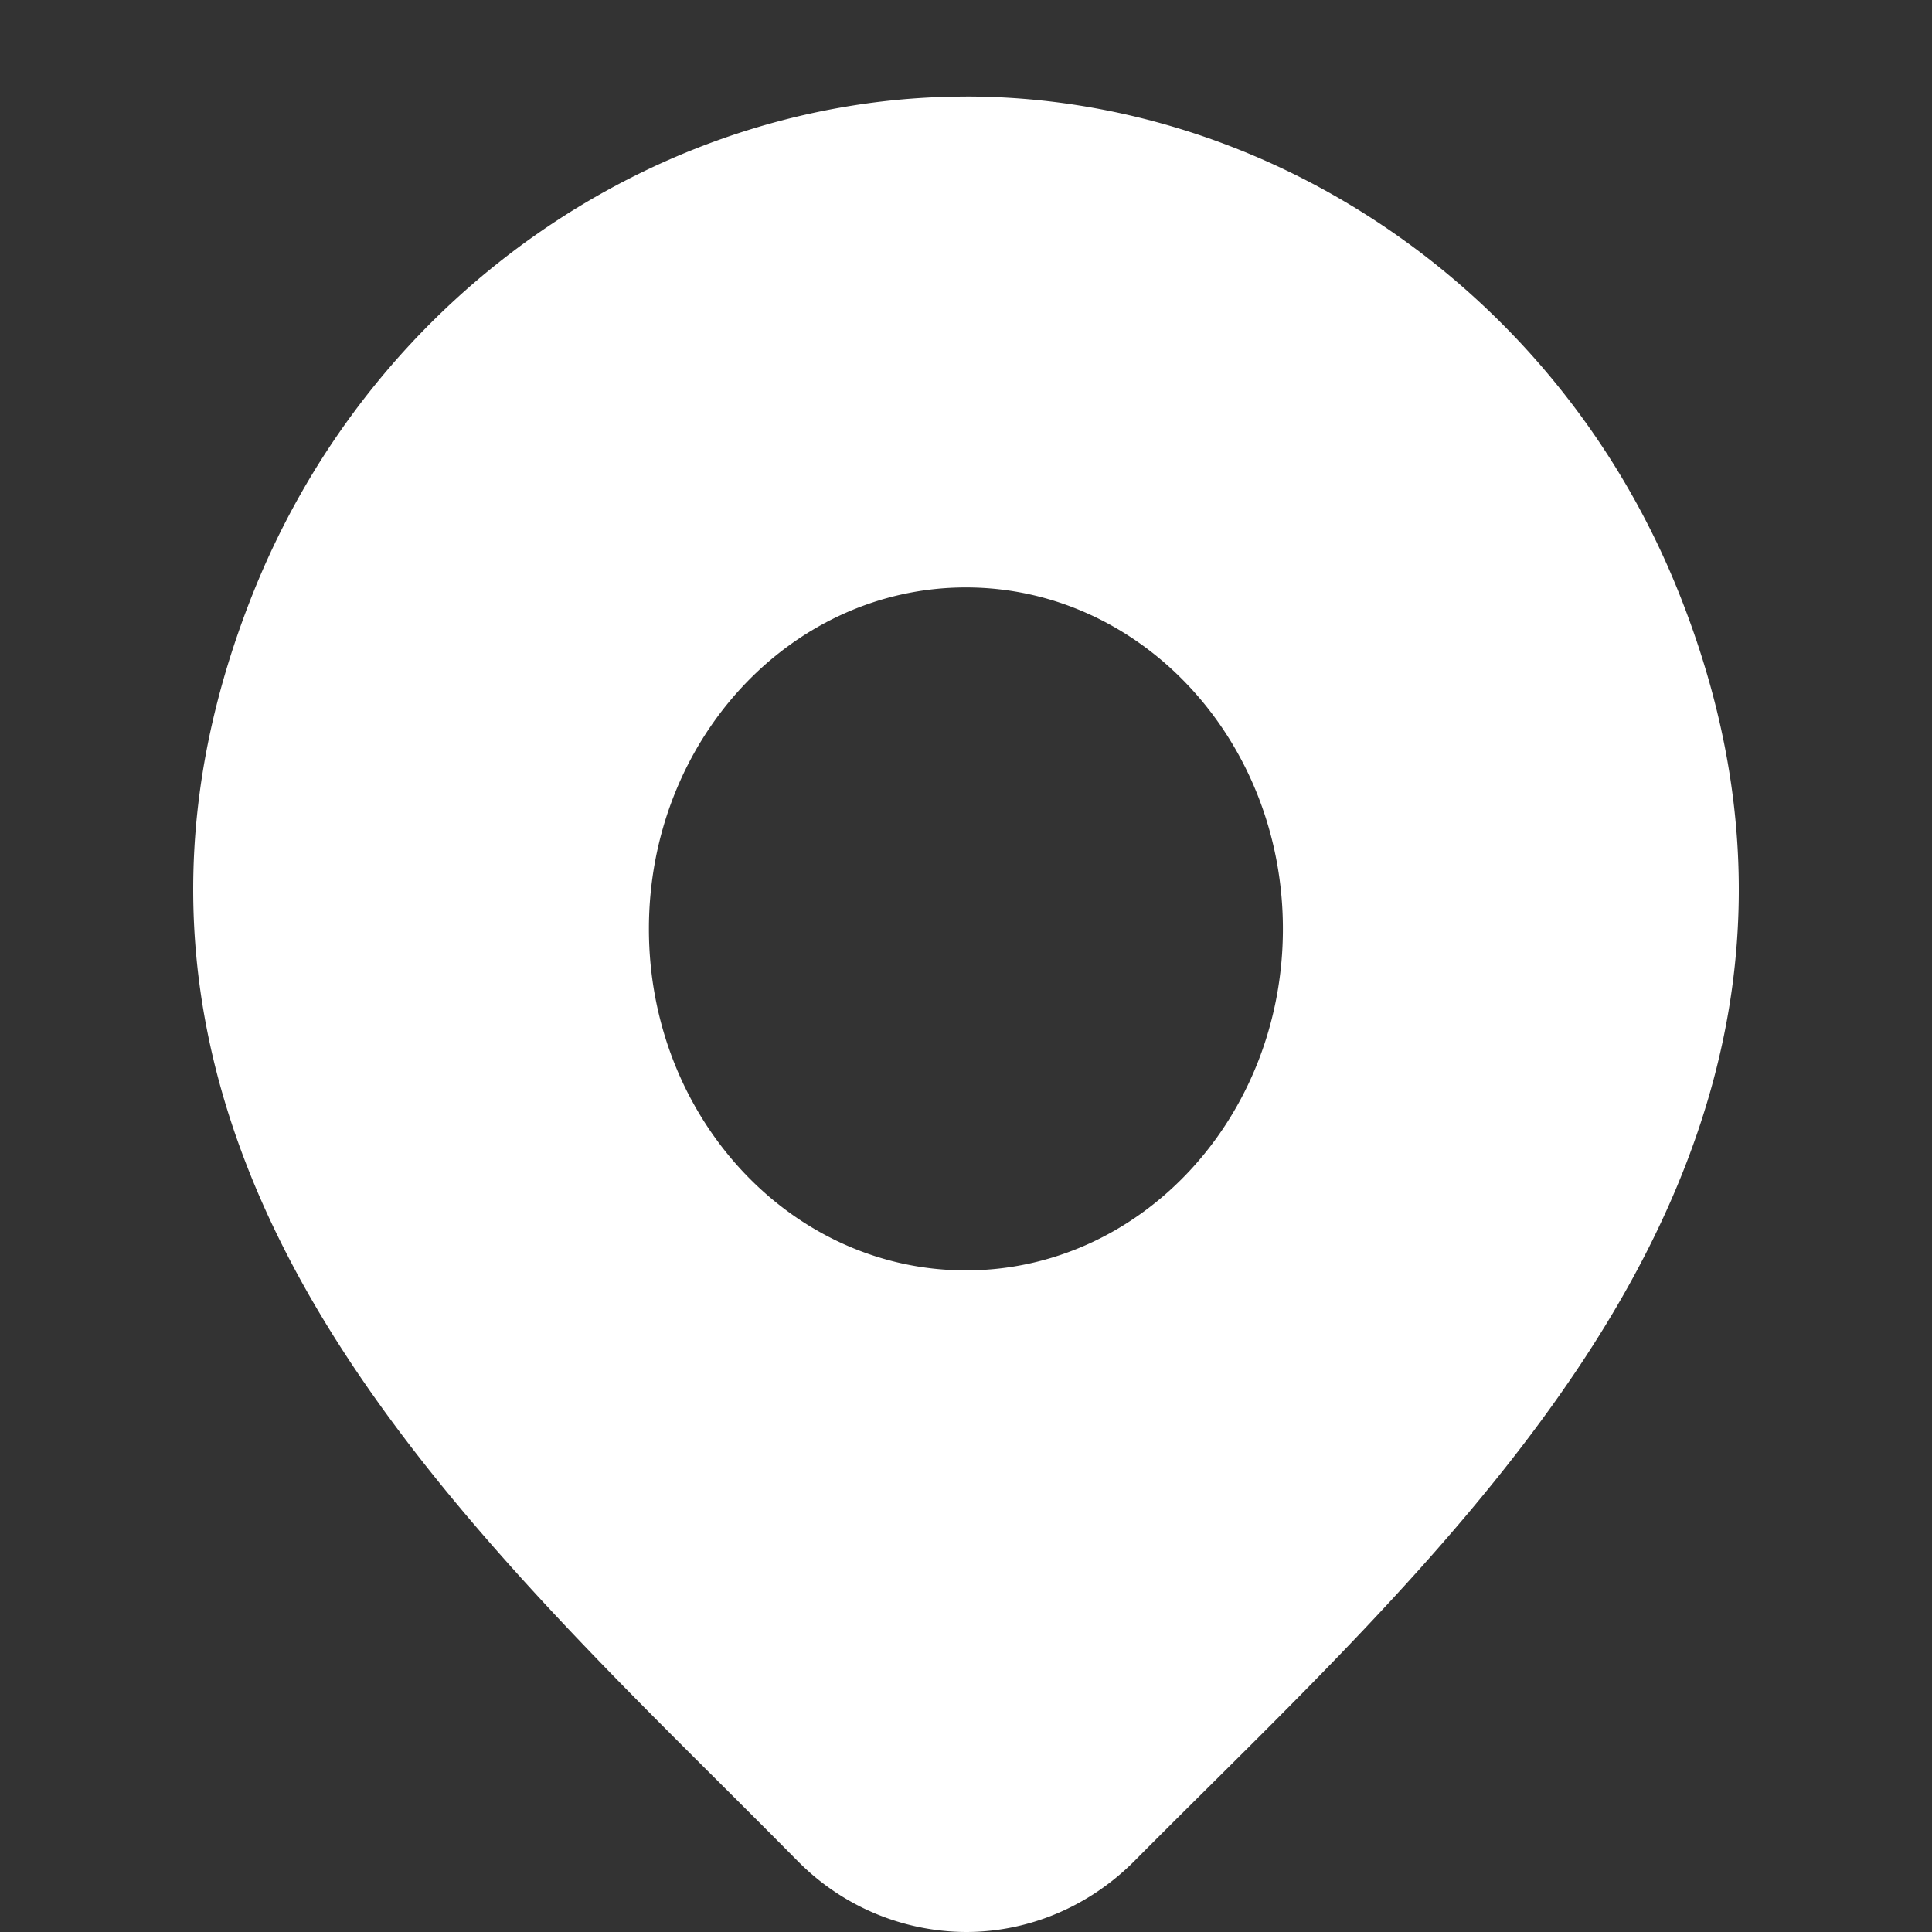 <svg width="40" height="40" viewBox="0 0 40 40" fill="none" xmlns="http://www.w3.org/2000/svg"><rect x="0" y="0" width="40" height="40" fill="#333333" stroke="none"/><g clip-path="url(#clip0_9354_2587)"><path fill-rule="evenodd" clip-rule="evenodd" d="M20 1.999c-6.278 0-12.267 4-14.774 10.313-2.333 5.874-1.07 10.874 1.56 15.155 2.156 3.51 5.3 6.643 8.138 9.469.541.54 1.07 1.067 1.58 1.584l.003.002A4.92 4.92 0 0020 40c1.297 0 2.55-.525 3.494-1.477.482-.486.98-.981 1.49-1.487 2.868-2.846 6.057-6.011 8.236-9.565 2.627-4.286 3.885-9.29 1.555-15.158C32.268 5.999 26.278 1.998 20 1.998zm-.002 10.163c-3.625 0-6.563 3.165-6.563 7.07 0 3.904 2.938 7.07 6.563 7.07 3.624 0 6.563-3.166 6.563-7.07 0-3.905-2.939-7.07-6.563-7.07z" fill="#fff"/></g><defs><clipPath id="clip0_9354_2587"><path fill="#fff" transform="translate(0 -.001)" d="M0 0h40v40H0z"/></clipPath></defs></svg>